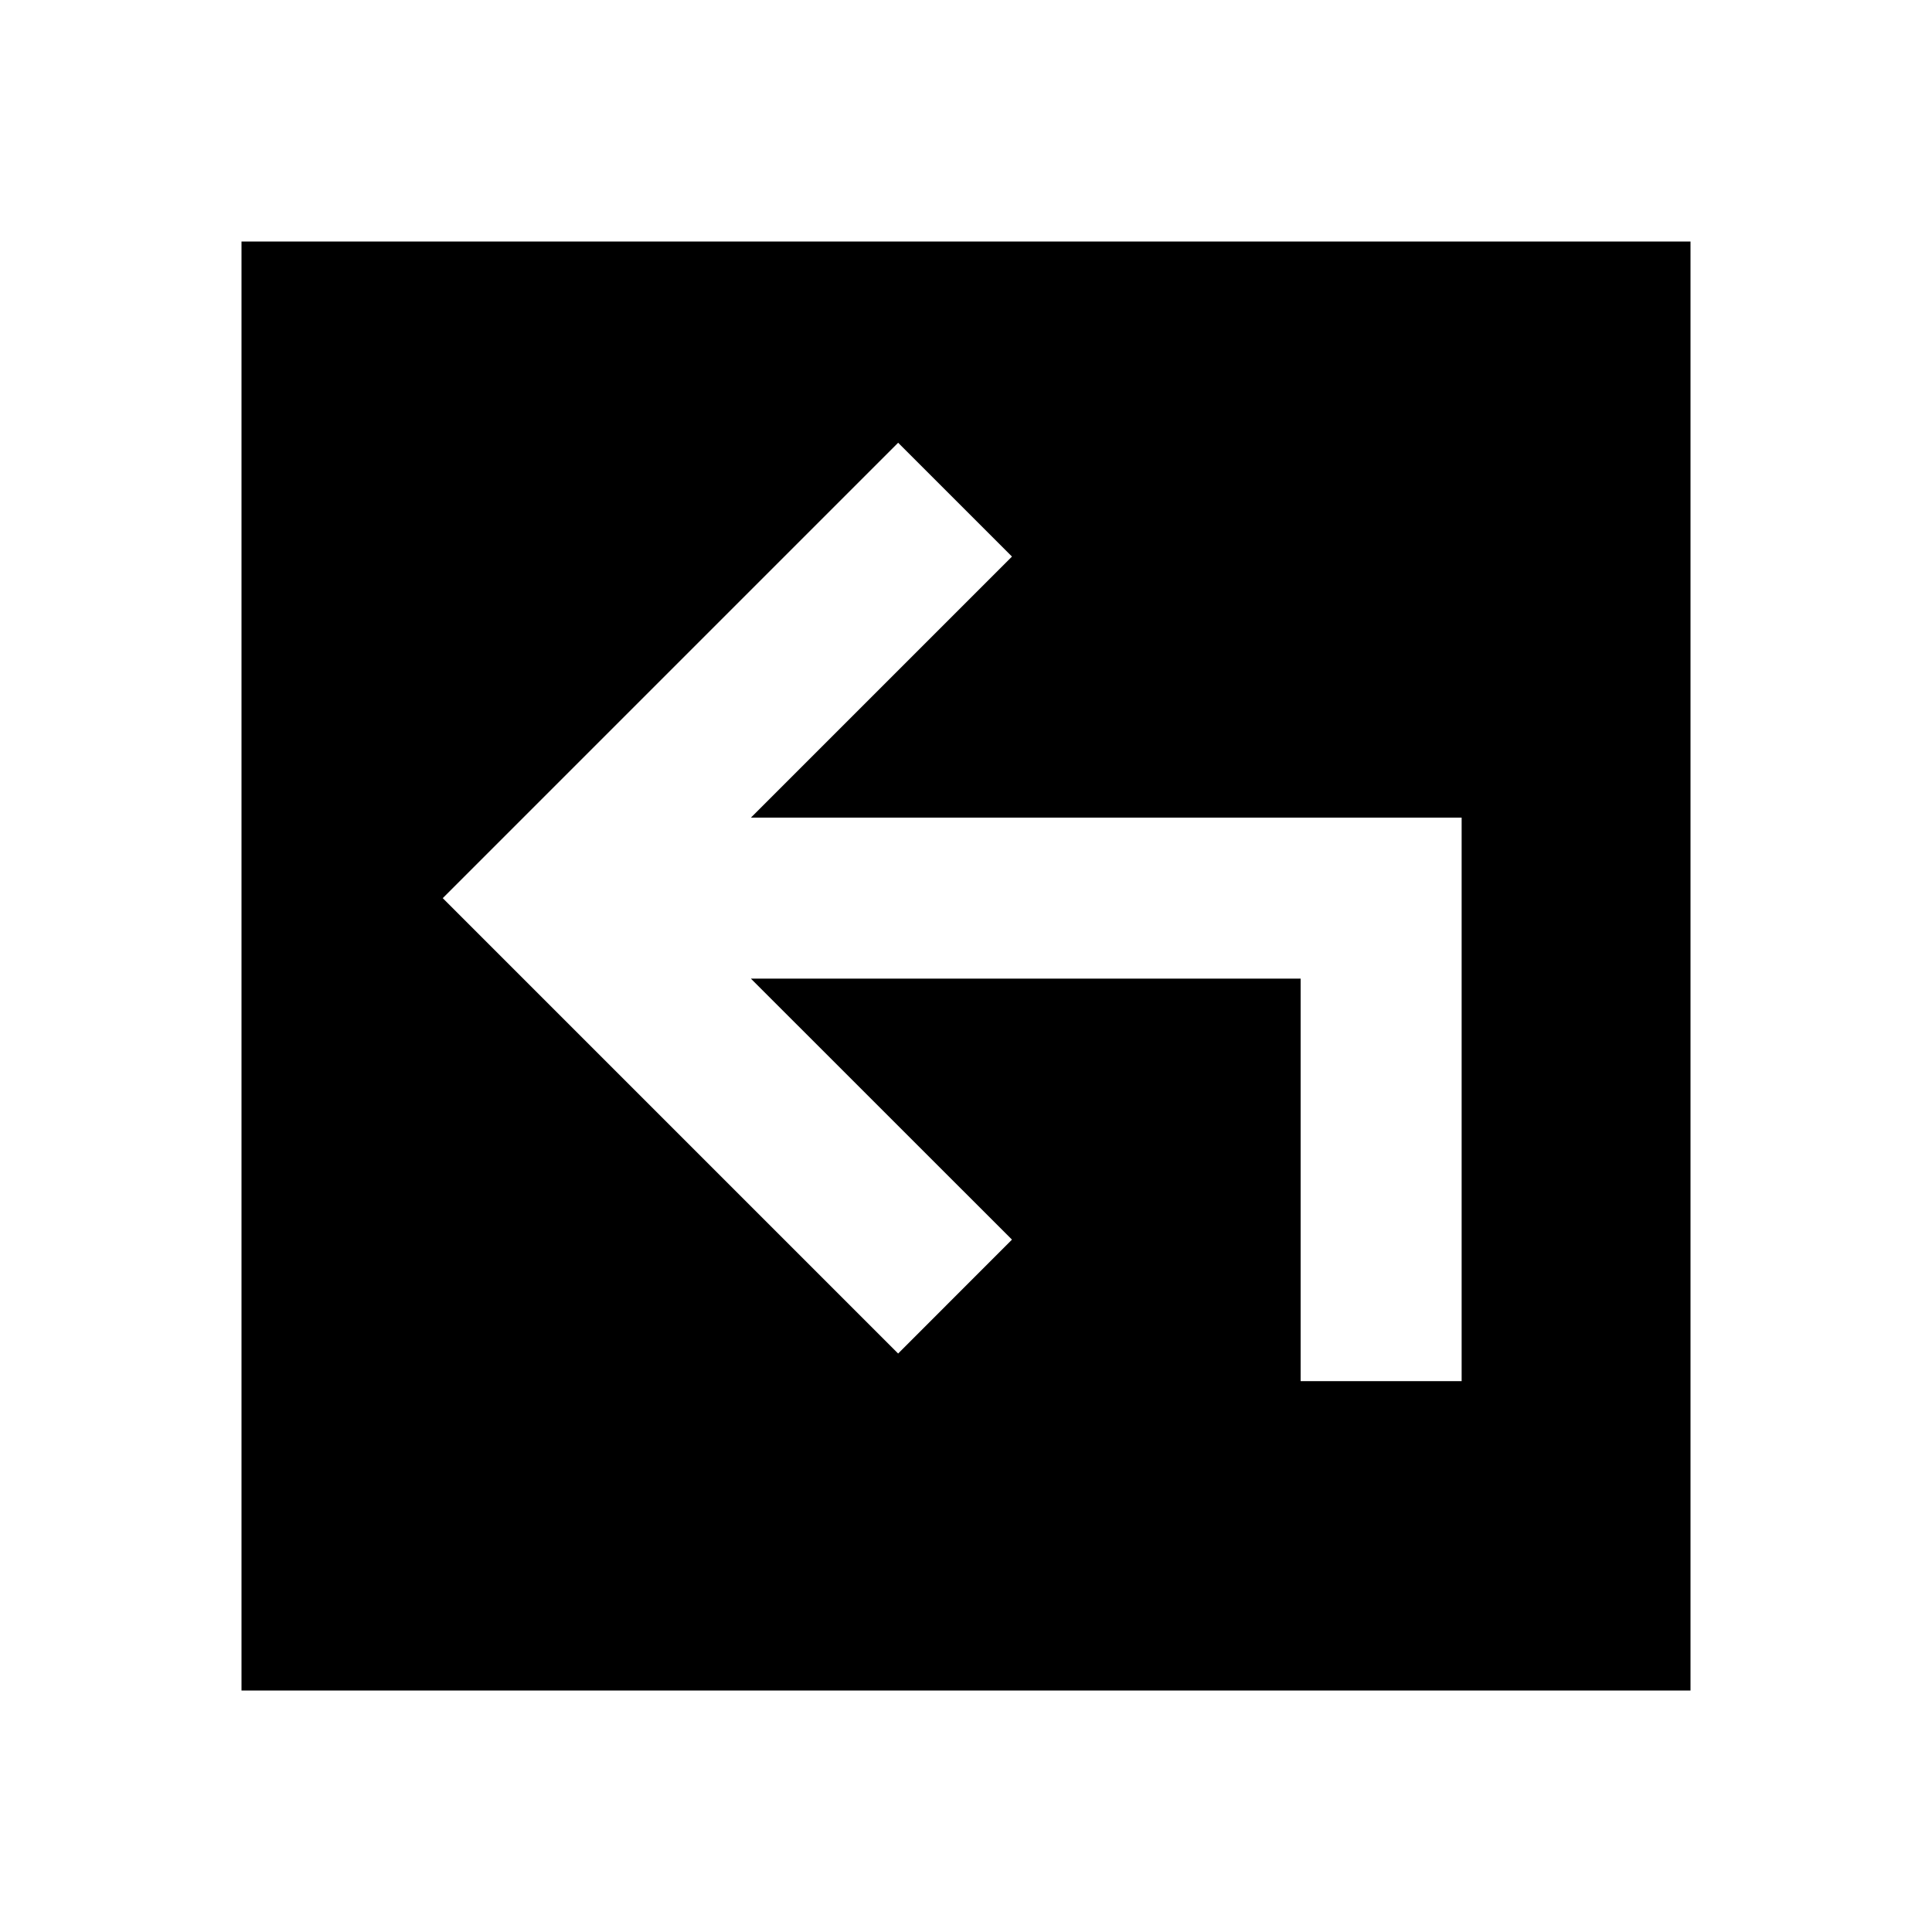 <?xml version="1.0" encoding="utf-8"?>
<svg width="800px" height="800px" viewBox="0 0 24 24" fill="none" xmlns="http://www.w3.org/2000/svg">
<path fill-rule="evenodd" clip-rule="evenodd" d="M21 3H3V21H21V3ZM11.157 5.5L5.5 11.157L11.157 16.814L12.571 15.399L9.328 12.157H16.157V17.157H18.157V10.157H9.328L12.571 6.914L11.157 5.5Z" fill="#000000"/>
</svg>